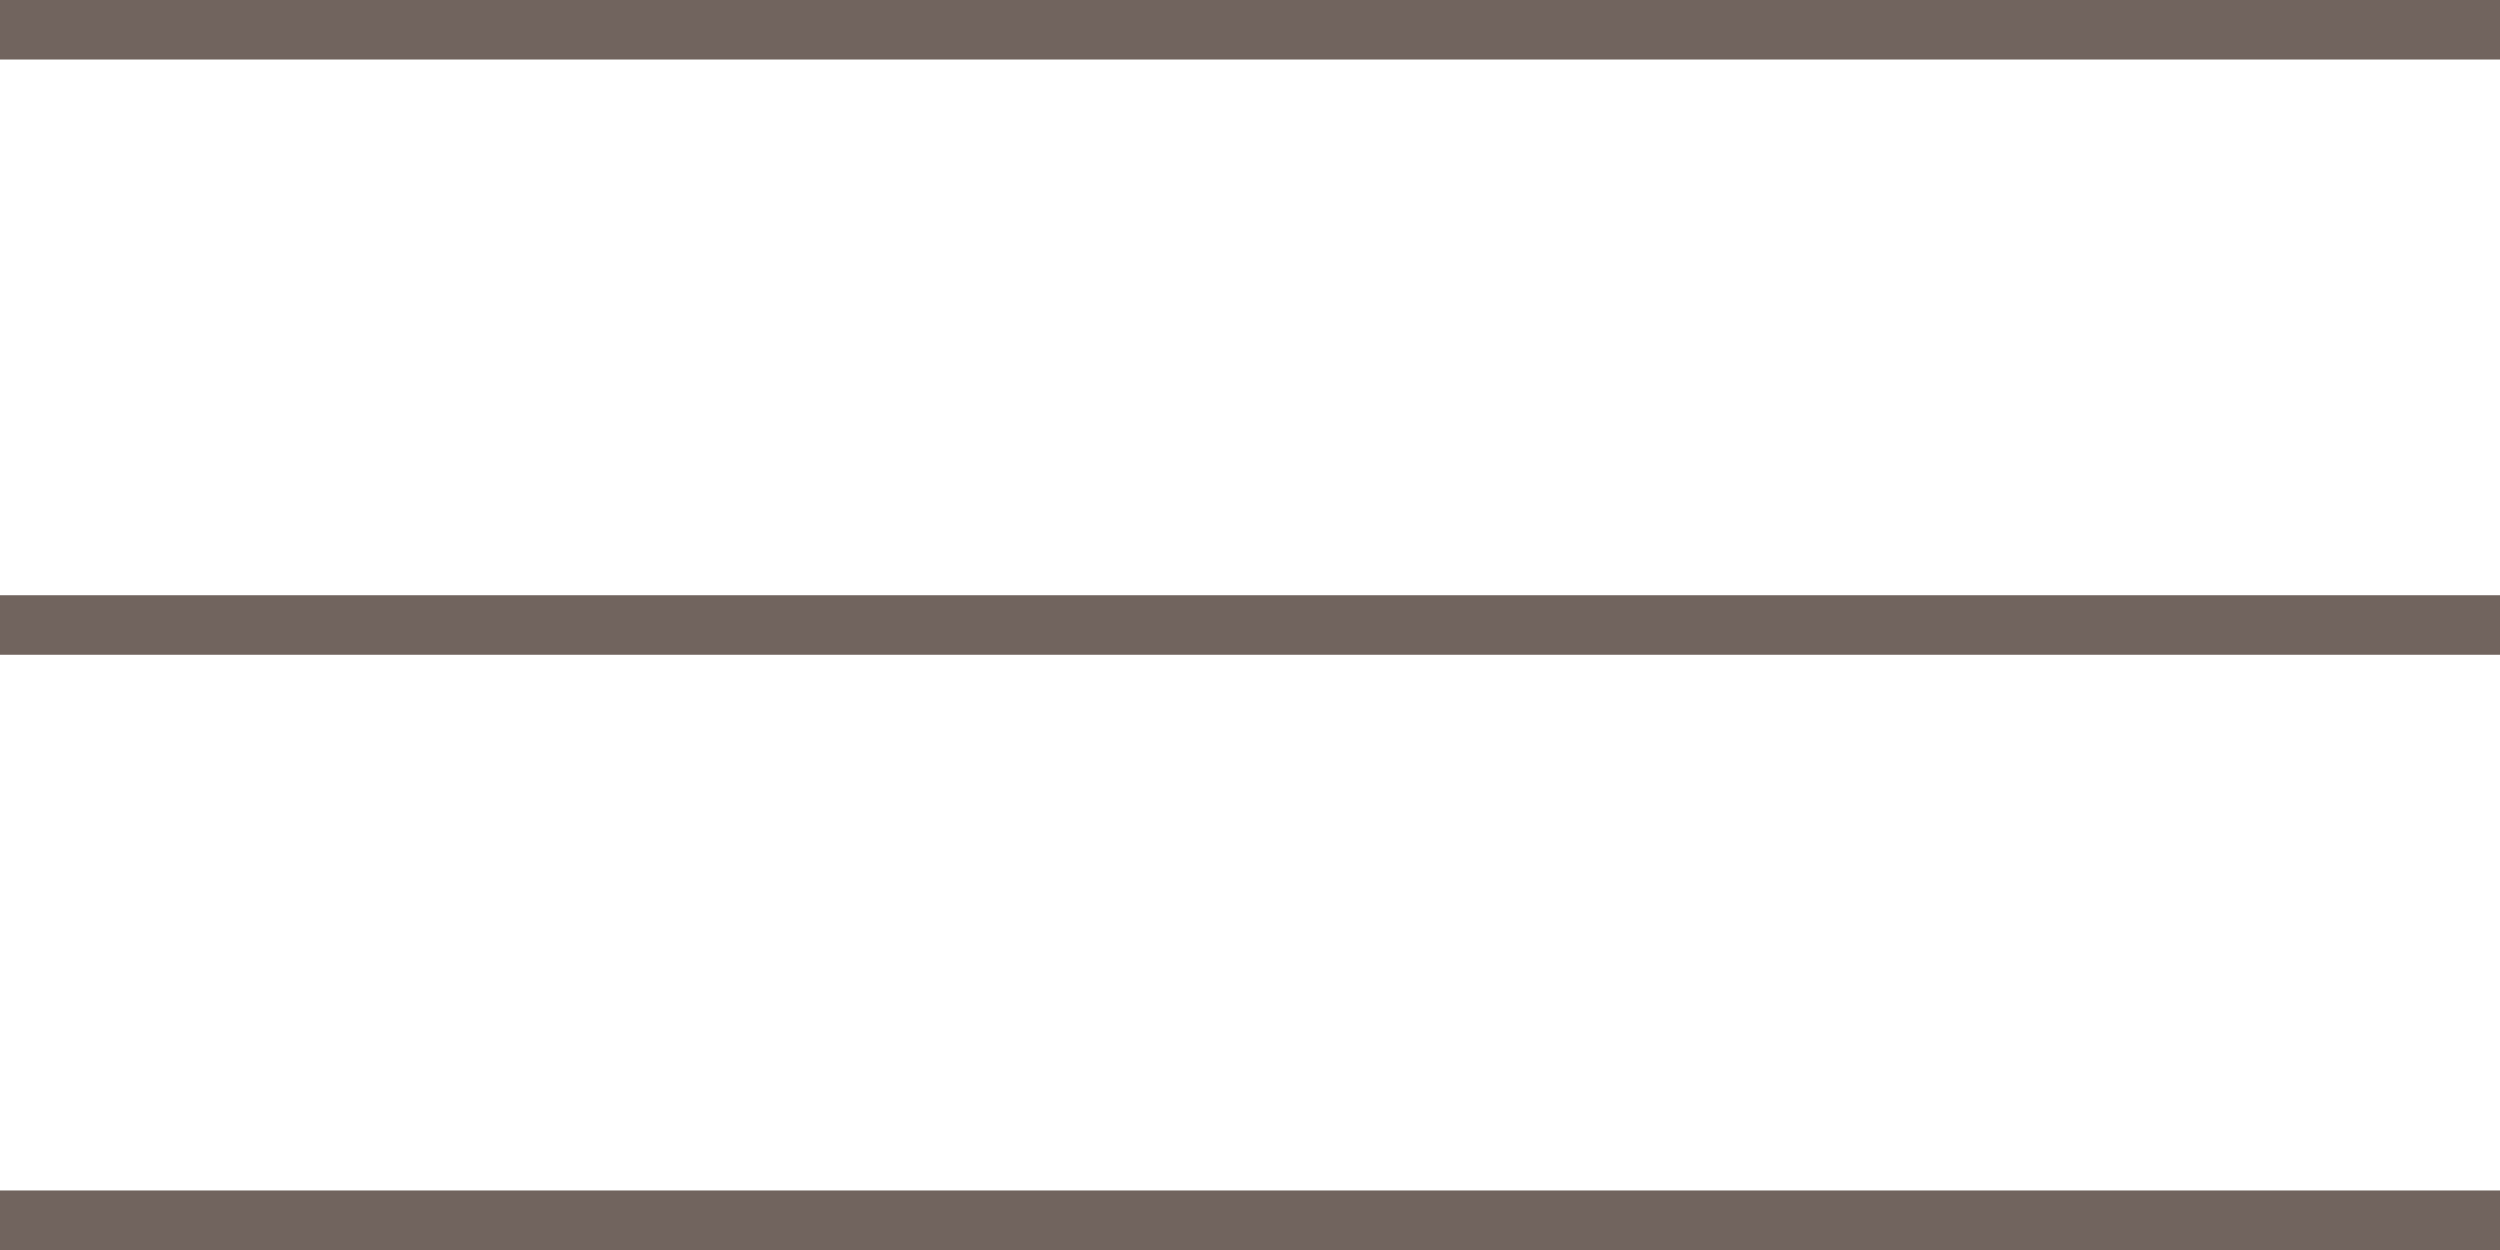 <?xml version="1.0" encoding="UTF-8"?> <svg xmlns="http://www.w3.org/2000/svg" width="42" height="21" viewBox="0 0 42 21" fill="none"><line y1="0.5" x2="42" y2="0.5" stroke="#71645E"></line><line y1="20.5" x2="42" y2="20.5" stroke="#71645E"></line><line y1="10.5" x2="42" y2="10.5" stroke="#71645E"></line></svg> 